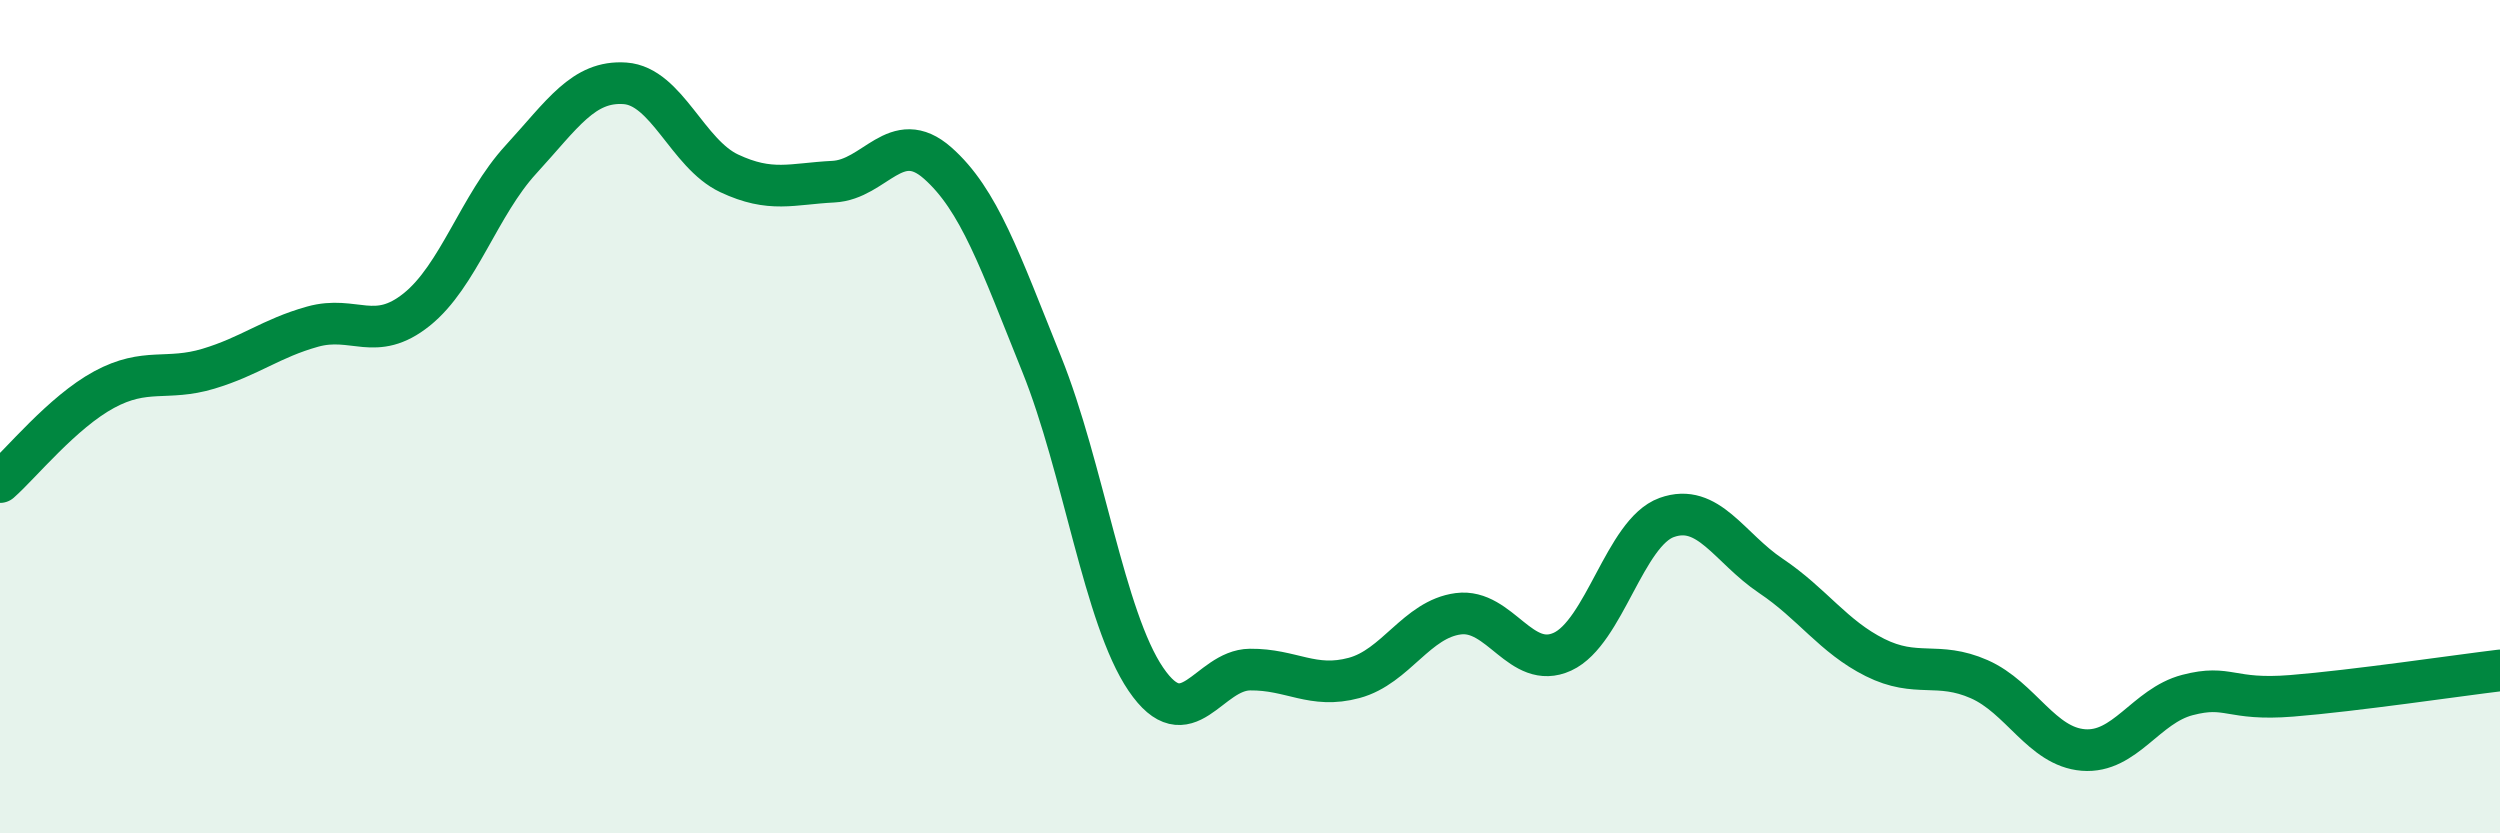 
    <svg width="60" height="20" viewBox="0 0 60 20" xmlns="http://www.w3.org/2000/svg">
      <path
        d="M 0,11.57 C 0.5,11.13 1.5,9.89 2.5,9.35 C 3.5,8.81 4,9.15 5,8.85 C 6,8.55 6.5,8.12 7.5,7.84 C 8.5,7.56 9,8.23 10,7.43 C 11,6.63 11.5,4.92 12.5,3.83 C 13.5,2.74 14,1.93 15,2 C 16,2.07 16.5,3.69 17.5,4.16 C 18.5,4.63 19,4.41 20,4.36 C 21,4.31 21.5,3.03 22.5,3.91 C 23.5,4.79 24,6.26 25,8.74 C 26,11.22 26.5,14.83 27.5,16.3 C 28.5,17.77 29,16.08 30,16.07 C 31,16.06 31.5,16.54 32.5,16.27 C 33.5,16 34,14.86 35,14.73 C 36,14.6 36.5,16.1 37.5,15.64 C 38.5,15.18 39,12.78 40,12.42 C 41,12.06 41.5,13.15 42.5,13.82 C 43.5,14.49 44,15.28 45,15.78 C 46,16.28 46.5,15.86 47.5,16.3 C 48.5,16.74 49,17.92 50,18 C 51,18.08 51.5,16.94 52.5,16.68 C 53.5,16.42 53.5,16.82 55,16.7 C 56.5,16.58 59,16.21 60,16.09L60 20L0 20Z"
        fill="#008740"
        opacity="0.1"
        stroke-linecap="round"
        stroke-linejoin="round"
      />
      <path
        d="M 0,11.57 C 0.5,11.13 1.5,9.89 2.5,9.35 C 3.5,8.81 4,9.15 5,8.85 C 6,8.55 6.5,8.12 7.5,7.84 C 8.5,7.56 9,8.23 10,7.43 C 11,6.63 11.5,4.92 12.5,3.83 C 13.5,2.74 14,1.93 15,2 C 16,2.07 16.5,3.69 17.5,4.16 C 18.5,4.63 19,4.41 20,4.36 C 21,4.31 21.5,3.03 22.5,3.91 C 23.5,4.79 24,6.26 25,8.74 C 26,11.22 26.5,14.83 27.5,16.3 C 28.5,17.77 29,16.08 30,16.07 C 31,16.06 31.5,16.54 32.5,16.27 C 33.5,16 34,14.86 35,14.73 C 36,14.6 36.5,16.1 37.5,15.64 C 38.5,15.18 39,12.78 40,12.42 C 41,12.06 41.5,13.15 42.5,13.82 C 43.5,14.49 44,15.28 45,15.78 C 46,16.28 46.5,15.86 47.5,16.3 C 48.5,16.74 49,17.92 50,18 C 51,18.08 51.5,16.94 52.5,16.68 C 53.5,16.42 53.5,16.82 55,16.7 C 56.5,16.58 59,16.21 60,16.09"
        stroke="#008740"
        stroke-width="1"
        fill="none"
        stroke-linecap="round"
        stroke-linejoin="round"
      />
    </svg>
  